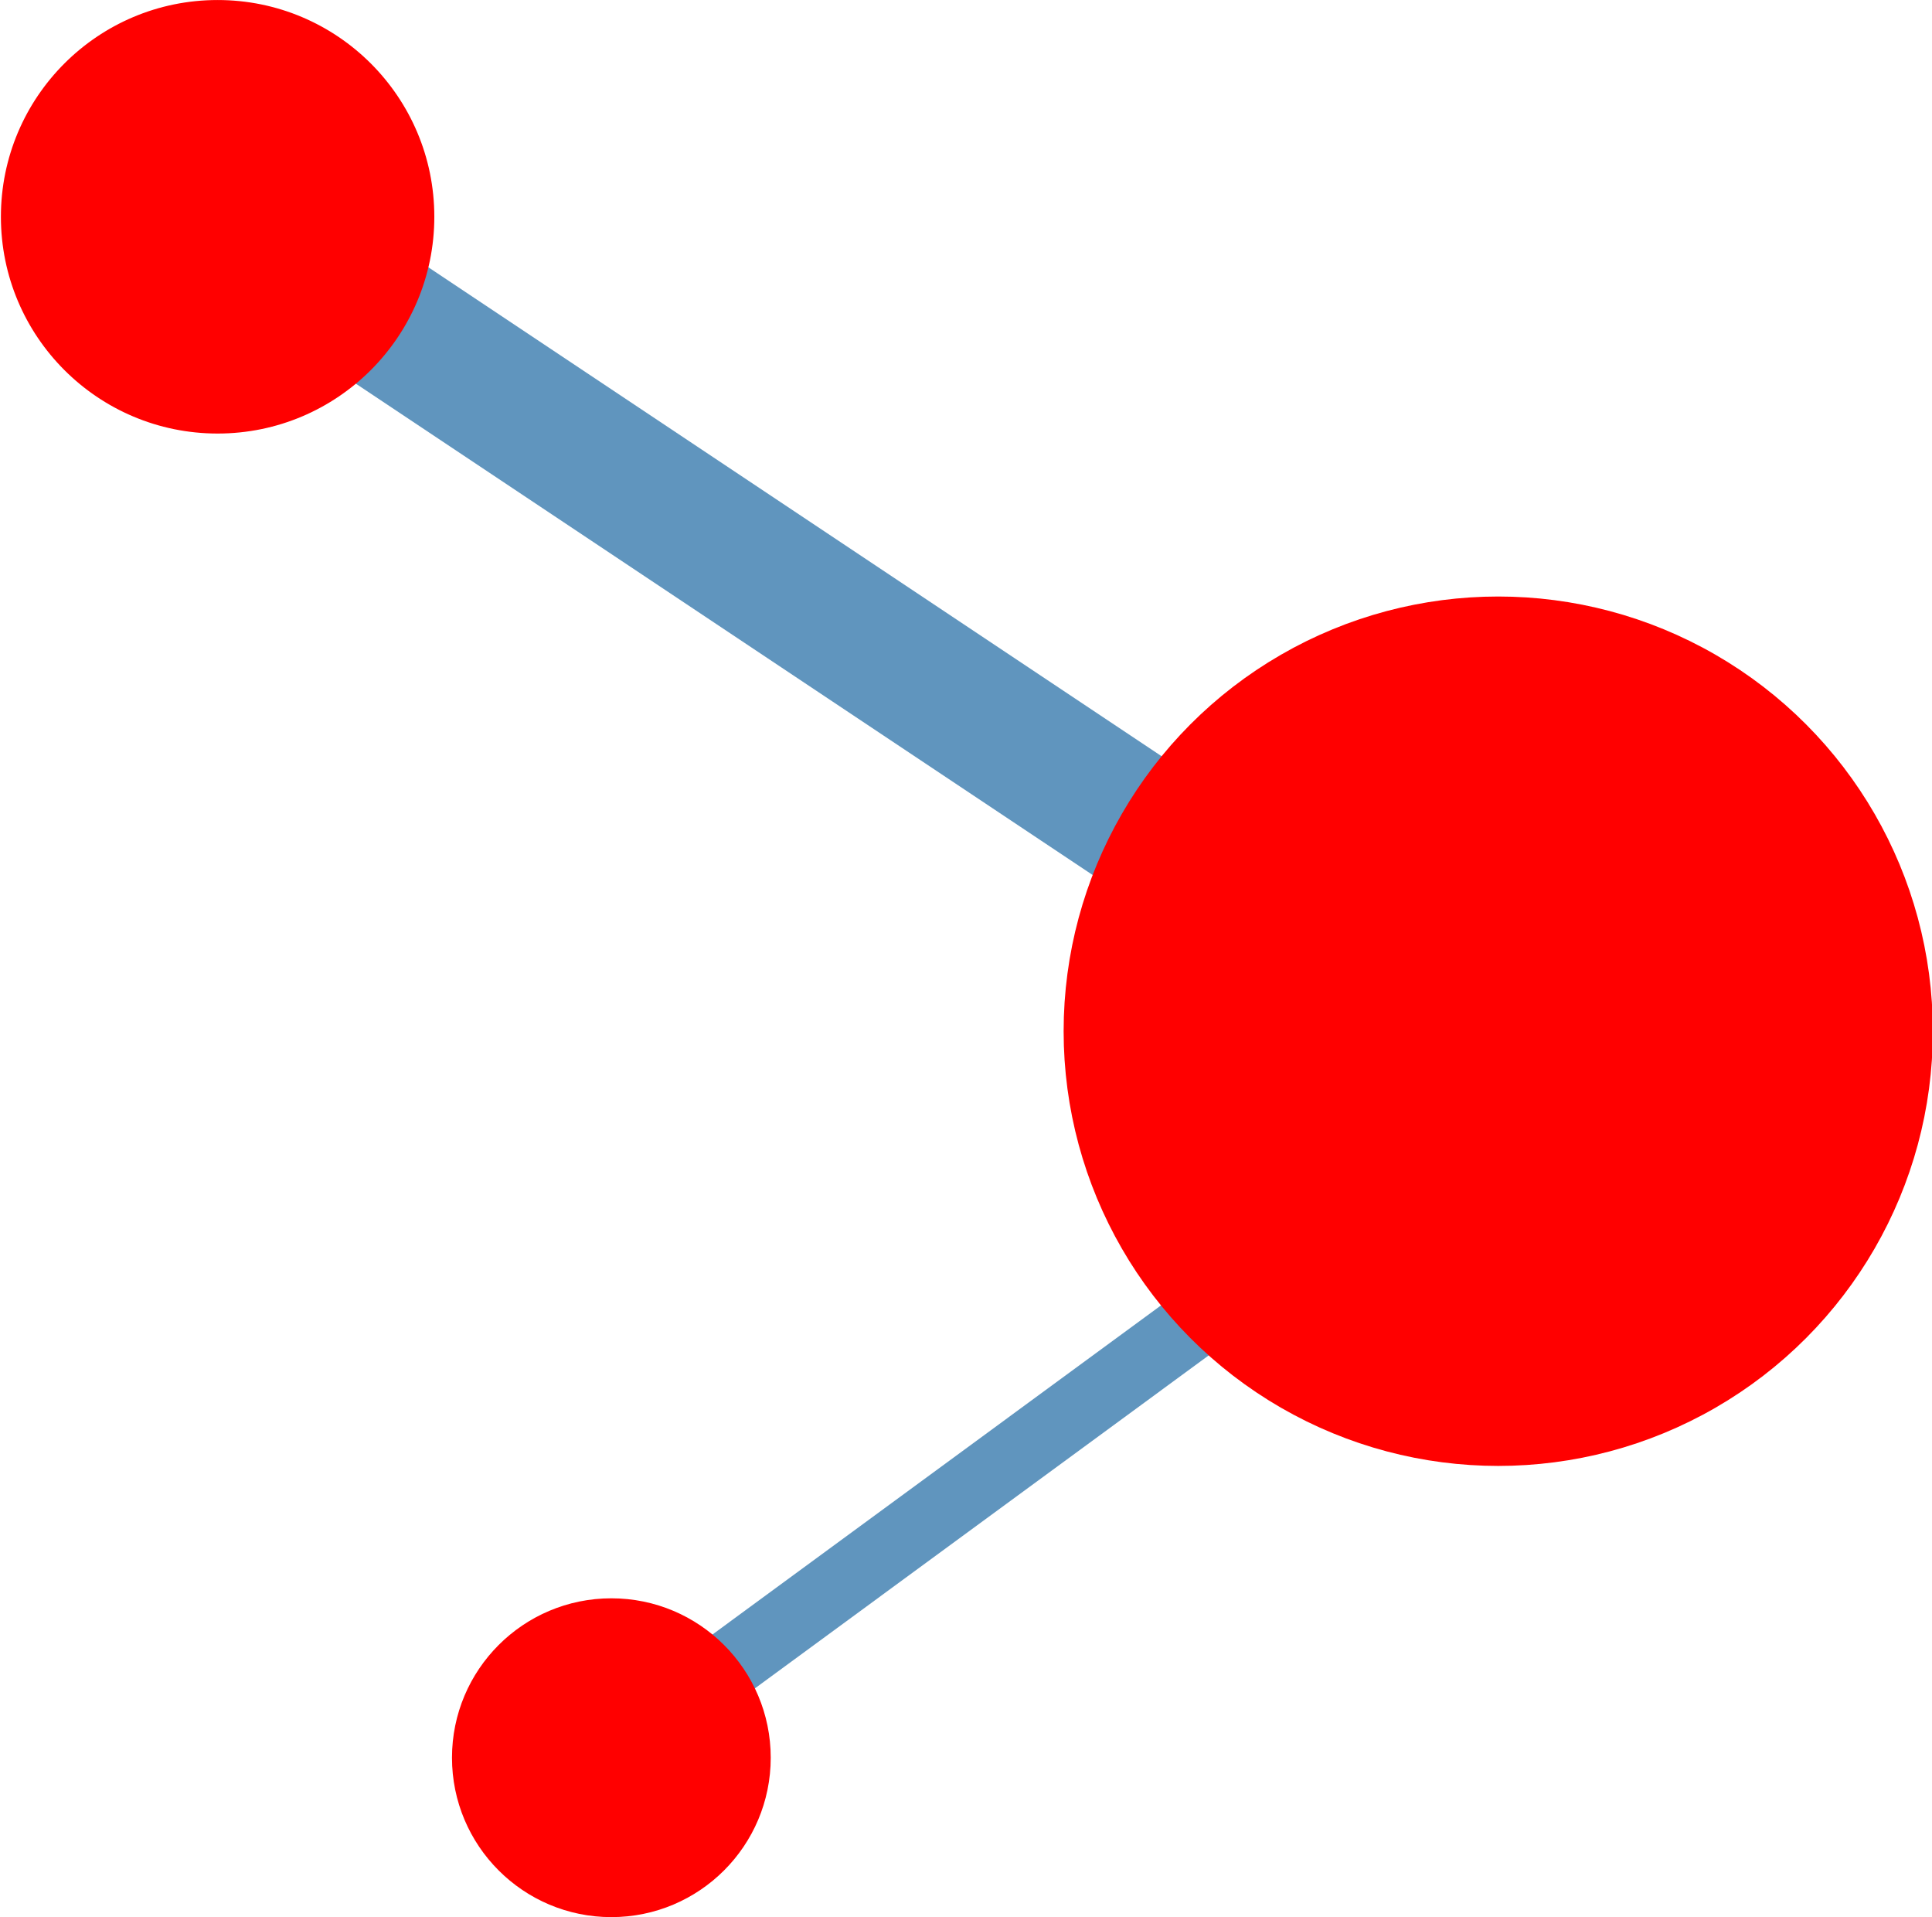 <?xml version="1.0" encoding="UTF-8" standalone="no"?>
<!-- Created with Inkscape (http://www.inkscape.org/) -->

<svg
   xmlns:dc="http://purl.org/dc/elements/1.1/"
   xmlns:cc="http://creativecommons.org/ns#"
   xmlns:rdf="http://www.w3.org/1999/02/22-rdf-syntax-ns#"
   xmlns:svg="http://www.w3.org/2000/svg"
   xmlns="http://www.w3.org/2000/svg"
   xmlns:sodipodi="http://sodipodi.sourceforge.net/DTD/sodipodi-0.dtd"
   xmlns:inkscape="http://www.inkscape.org/namespaces/inkscape"
   width="75.433mm"
   height="74.836mm"
   viewBox="0 0 267.281 265.165"
   id="svg6082"
   version="1.1"
   inkscape:version="0.91 r13725"
   sodipodi:docname="clics.svg">
  <defs
     id="defs6084" />
  <sodipodi:namedview
     id="base"
     pagecolor="#ffffff"
     bordercolor="#666666"
     borderopacity="1.0"
     inkscape:pageopacity="0.0"
     inkscape:pageshadow="2"
     inkscape:zoom="0.35"
     inkscape:cx="-617.07385"
     inkscape:cy="-50.274444"
     inkscape:document-units="px"
     inkscape:current-layer="layer1"
     showgrid="false"
     fit-margin-top="0"
     fit-margin-left="0"
     fit-margin-right="0"
     fit-margin-bottom="0"
     inkscape:window-width="3840"
     inkscape:window-height="2047"
     inkscape:window-x="0"
     inkscape:window-y="70"
     inkscape:window-maximized="1" />
  <g
     inkscape:label="Layer 1"
     inkscape:groupmode="layer"
     id="layer1"
     transform="translate(-186.36,-216.922)">
    <g
       id="g13806"
       transform="matrix(0.948,0,0,0.948,3712.317,305.05)">
      <path
         inkscape:connector-curvature="0"
         id="path13789"
         d="m -3664.177,-46.83 127.193,84.795"
         style="fill:#6095be;fill-opacity:1;fill-rule:evenodd;stroke:#6095be;stroke-width:20;stroke-linecap:butt;stroke-linejoin:miter;stroke-miterlimit:4;stroke-dasharray:none;stroke-opacity:1" />
      <circle
         r="30.125"
         cy="-61.334"
         cx="-3687.607"
         id="path10393"
         style="opacity:1;fill:#ff0000;fill-opacity:1;stroke:#ff0000;stroke-width:3;stroke-linecap:round;stroke-linejoin:round;stroke-miterlimit:4;stroke-dasharray:none;stroke-dashoffset:0;stroke-opacity:1" />
      <path
         inkscape:connector-curvature="0"
         id="path13789-0"
         d="m -3625.392,159.043 123.262,-90.415"
         style="fill:#6095be;fill-opacity:1;fill-rule:evenodd;stroke:#6095be;stroke-width:10;stroke-linecap:butt;stroke-linejoin:miter;stroke-miterlimit:4;stroke-dasharray:none;stroke-opacity:1" />
      <circle
         r="60.415"
         cy="57.491"
         cx="-3500.723"
         id="path10393-5"
         style="opacity:1;fill:#ff0000;fill-opacity:1;stroke:#ff0000;stroke-width:6.016;stroke-linecap:round;stroke-linejoin:round;stroke-miterlimit:4;stroke-dasharray:none;stroke-dashoffset:0;stroke-opacity:1" />
      <circle
         r="22.154"
         cy="163.485"
         cx="-3630.147"
         id="path10393-9"
         style="opacity:1;fill:#ff0000;fill-opacity:1;stroke:#ff0000;stroke-width:2.206;stroke-linecap:round;stroke-linejoin:round;stroke-miterlimit:4;stroke-dasharray:none;stroke-dashoffset:0;stroke-opacity:1" />
    </g>
  </g>
</svg>
